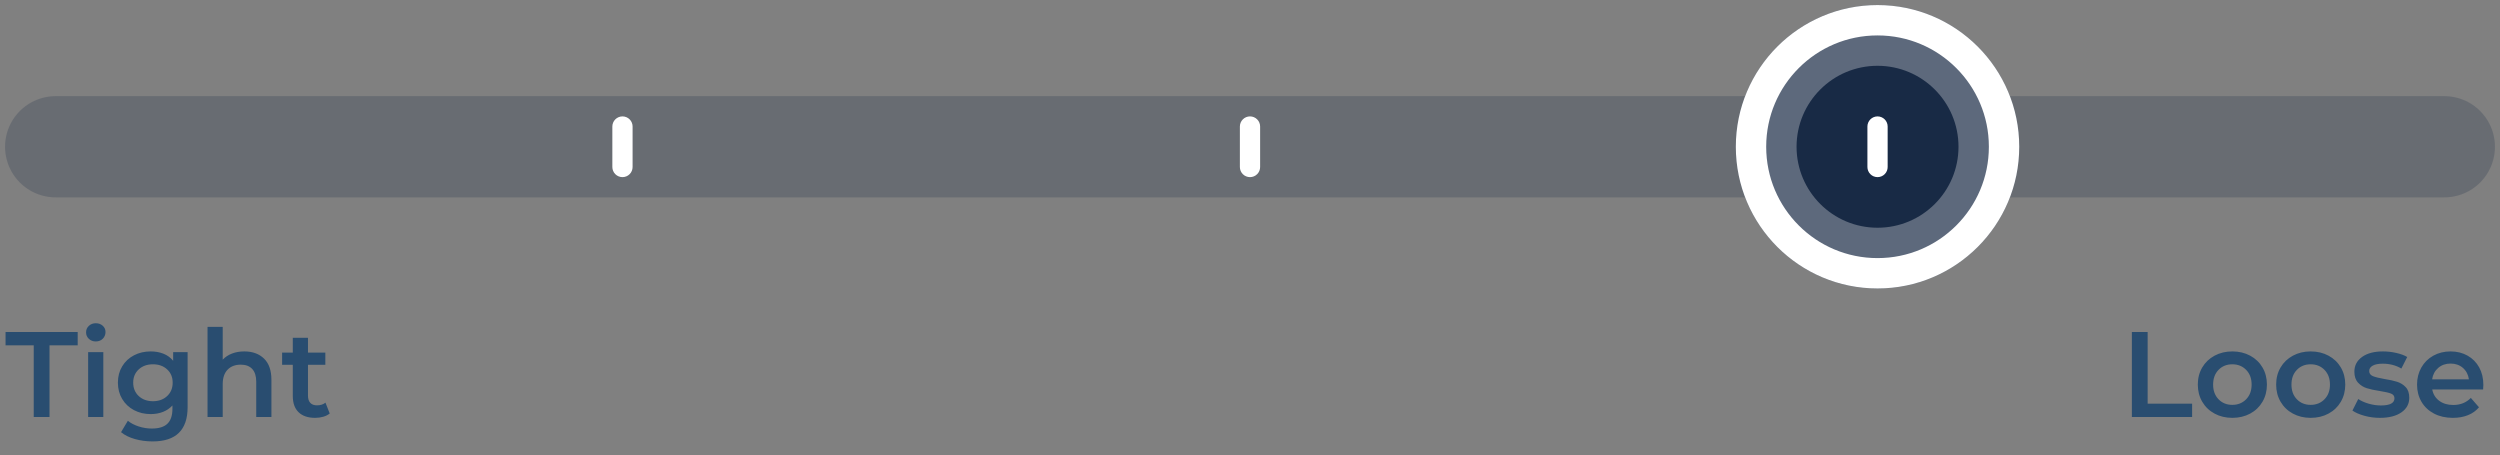 <?xml version="1.0" encoding="utf-8"?>
<svg width="247px" height="45px" viewBox="0 0 247 45" version="1.1" xmlns:xlink="http://www.w3.org/1999/xlink" xmlns="http://www.w3.org/2000/svg">
  <rect x="0" y="0" width="247" height="45" fill="#808080" stroke="none"/>
  <desc>Created with Lunacy</desc>
  <defs>
    <path d="M14 28C21.732 28 28 21.732 28 14C28 6.268 21.732 0 14 0C6.268 0 0 6.268 0 14C0 21.732 6.268 28 14 28Z" transform="translate(171 0)" id="path_1" />
    <clipPath id="clip_1">
      <use xlink:href="#path_1" />
    </clipPath>
  </defs>
  <g id="编组-9" transform="translate(0.5 0.5)">
    <path d="M4.999 0L241.001 0Q241.124 0 241.246 0.006Q241.369 0.012 241.491 0.024Q241.613 0.036 241.735 0.054Q241.856 0.072 241.976 0.096Q242.097 0.12 242.216 0.15Q242.335 0.18 242.452 0.215Q242.57 0.251 242.685 0.292Q242.801 0.334 242.914 0.381Q243.027 0.427 243.138 0.48Q243.249 0.532 243.358 0.59Q243.466 0.648 243.571 0.711Q243.676 0.774 243.778 0.842Q243.88 0.911 243.979 0.984Q244.077 1.057 244.172 1.135Q244.267 1.213 244.358 1.295Q244.449 1.377 244.536 1.464Q244.623 1.551 244.705 1.642Q244.787 1.733 244.865 1.828Q244.943 1.923 245.016 2.021Q245.089 2.12 245.158 2.222Q245.226 2.324 245.289 2.429Q245.352 2.534 245.41 2.642Q245.468 2.751 245.52 2.862Q245.572 2.973 245.619 3.086Q245.666 3.199 245.708 3.315Q245.749 3.43 245.785 3.548Q245.82 3.665 245.85 3.784Q245.88 3.903 245.904 4.024Q245.928 4.144 245.946 4.265Q245.964 4.387 245.976 4.509Q245.988 4.631 245.994 4.754Q246 4.876 246 4.999L246 5.001Q246 5.124 245.994 5.246Q245.988 5.369 245.976 5.491Q245.964 5.613 245.946 5.735Q245.928 5.856 245.904 5.976Q245.88 6.097 245.85 6.216Q245.82 6.335 245.785 6.452Q245.749 6.57 245.708 6.685Q245.666 6.801 245.619 6.914Q245.572 7.027 245.52 7.138Q245.468 7.249 245.41 7.358Q245.352 7.466 245.289 7.571Q245.226 7.676 245.158 7.778Q245.089 7.88 245.016 7.979Q244.943 8.077 244.865 8.172Q244.787 8.267 244.705 8.358Q244.623 8.449 244.536 8.536Q244.449 8.623 244.358 8.705Q244.267 8.787 244.172 8.865Q244.077 8.943 243.979 9.016Q243.88 9.089 243.778 9.158Q243.676 9.226 243.571 9.289Q243.466 9.352 243.357 9.41Q243.249 9.468 243.138 9.52Q243.027 9.573 242.914 9.619Q242.801 9.666 242.685 9.708Q242.57 9.749 242.452 9.785Q242.335 9.82 242.216 9.85Q242.097 9.88 241.976 9.904Q241.856 9.928 241.735 9.946Q241.613 9.964 241.491 9.976Q241.369 9.988 241.246 9.994Q241.124 10 241.001 10L4.999 10Q4.876 10 4.754 9.994Q4.631 9.988 4.509 9.976Q4.387 9.964 4.265 9.946Q4.144 9.928 4.024 9.904Q3.903 9.88 3.784 9.85Q3.665 9.82 3.548 9.785Q3.43 9.749 3.315 9.708Q3.199 9.666 3.086 9.619Q2.973 9.573 2.862 9.52Q2.751 9.468 2.642 9.41Q2.534 9.352 2.429 9.289Q2.324 9.226 2.222 9.158Q2.12 9.089 2.021 9.016Q1.923 8.943 1.828 8.865Q1.733 8.787 1.642 8.705Q1.551 8.623 1.464 8.536Q1.377 8.449 1.295 8.358Q1.213 8.267 1.135 8.172Q1.057 8.077 0.984 7.979Q0.911 7.88 0.842 7.778Q0.774 7.676 0.711 7.571Q0.648 7.466 0.59 7.358Q0.532 7.249 0.48 7.138Q0.427 7.027 0.381 6.914Q0.334 6.801 0.292 6.685Q0.251 6.57 0.215 6.452Q0.18 6.335 0.15 6.216Q0.12 6.097 0.096 5.976Q0.072 5.856 0.054 5.735Q0.036 5.613 0.024 5.491Q0.012 5.369 0.006 5.246Q0 5.124 0 5.001L0 4.999Q0 4.876 0.006 4.754Q0.012 4.631 0.024 4.509Q0.036 4.387 0.054 4.265Q0.072 4.144 0.096 4.024Q0.12 3.903 0.15 3.784Q0.18 3.665 0.215 3.548Q0.251 3.43 0.292 3.315Q0.334 3.199 0.381 3.086Q0.427 2.973 0.48 2.862Q0.532 2.751 0.59 2.642Q0.648 2.534 0.711 2.429Q0.774 2.324 0.842 2.222Q0.911 2.12 0.984 2.021Q1.057 1.923 1.135 1.828Q1.213 1.733 1.295 1.642Q1.377 1.551 1.464 1.464Q1.551 1.377 1.642 1.295Q1.733 1.213 1.828 1.135Q1.923 1.057 2.021 0.984Q2.12 0.911 2.222 0.842Q2.324 0.774 2.429 0.711Q2.534 0.648 2.642 0.59Q2.751 0.532 2.862 0.48Q2.973 0.427 3.086 0.381Q3.199 0.334 3.315 0.292Q3.43 0.251 3.548 0.215Q3.665 0.18 3.784 0.15Q3.903 0.12 4.024 0.096Q4.144 0.072 4.265 0.054Q4.387 0.036 4.509 0.024Q4.631 0.012 4.754 0.006Q4.876 0 4.999 0Z" transform="translate(0 9)" id="矩形" fill="#182A45" fill-opacity="0.224" fill-rule="evenodd" stroke="none" />
    <g id="椭圆形">
      <use stroke="none" fill="#5D697C" xlink:href="#path_1" fill-rule="evenodd" />
      <g clip-path="url(#clip_1)">
        <use xlink:href="#path_1" fill="none" stroke="#FFFFFF" stroke-width="6" />
      </g>
    </g>
    <path d="M8 16C12.418 16 16 12.418 16 8C16 3.582 12.418 0 8 0C3.582 0 0 3.582 0 8C0 12.418 3.582 16 8 16Z" transform="translate(177 6)" id="椭圆形" fill="#182A45" fill-rule="evenodd" stroke="none" />
    <g id="Tight" fill="#294D70" transform="translate(0 29)">
      <path d="M8.964 4.236Q8.556 4.236 8.28 3.978Q8.004 3.72 8.004 3.336Q8.004 2.952 8.28 2.694Q8.556 2.436 8.964 2.436Q9.372 2.436 9.648 2.682Q9.924 2.928 9.924 3.3Q9.924 3.696 9.654 3.966Q9.384 4.236 8.964 4.236ZM23.64 5.22Q24.852 5.22 25.584 5.928Q26.316 6.636 26.316 8.028L26.316 11.7L24.816 11.7L24.816 8.22Q24.816 7.38 24.42 6.954Q24.024 6.528 23.292 6.528Q22.464 6.528 21.984 7.026Q21.504 7.524 21.504 8.46L21.504 11.7L20.004 11.7L20.004 2.796L21.504 2.796L21.504 6.036Q21.876 5.64 22.422 5.43Q22.968 5.22 23.64 5.22ZM2.832 4.62L0.048 4.62L0.048 3.3L7.176 3.3L7.176 4.62L4.392 4.62L4.392 11.7L2.832 11.7L2.832 4.62ZM31.434 11.676Q31.812 11.568 32.076 11.352L31.656 10.284Q31.32 10.548 30.816 10.548Q30.384 10.548 30.156 10.302Q29.928 10.056 29.928 9.588L29.928 6.54L31.644 6.54L31.644 5.34L29.928 5.34L29.928 3.876L28.428 3.876L28.428 5.34L27.372 5.34L27.372 6.54L28.428 6.54L28.428 9.624Q28.428 10.68 29.004 11.232Q29.58 11.784 30.636 11.784Q31.056 11.784 31.434 11.676ZM18.036 10.728L18.036 5.292L16.608 5.292L16.608 6.144Q16.224 5.676 15.654 5.448Q15.084 5.22 14.388 5.22Q13.476 5.22 12.738 5.604Q12 5.988 11.574 6.69Q11.148 7.392 11.148 8.304Q11.148 9.216 11.574 9.924Q12 10.632 12.738 11.022Q13.476 11.412 14.388 11.412Q15.048 11.412 15.6 11.196Q16.152 10.98 16.536 10.56L16.536 10.896Q16.536 11.88 16.044 12.36Q15.552 12.84 14.496 12.84Q13.836 12.84 13.194 12.63Q12.552 12.42 12.132 12.072L11.46 13.2Q12 13.644 12.828 13.878Q13.656 14.112 14.58 14.112Q18.036 14.112 18.036 10.728ZM8.208 5.292L9.708 5.292L9.708 11.7L8.208 11.7L8.208 5.292ZM16.014 9.63Q15.468 10.14 14.616 10.14Q13.752 10.14 13.206 9.63Q12.66 9.12 12.66 8.304Q12.66 7.5 13.206 6.996Q13.752 6.492 14.616 6.492Q15.468 6.492 16.014 6.996Q16.56 7.5 16.56 8.304Q16.56 9.12 16.014 9.63Z" />
    </g>
    <g id="Loose" fill="#294D70" transform="translate(209 29)">
      <path d="M1.128 3.3L2.688 3.3L2.688 10.38L7.08 10.38L7.08 11.7L1.128 11.7L1.128 3.3ZM11.052 11.784Q10.08 11.784 9.3 11.364Q8.52 10.944 8.082 10.194Q7.644 9.444 7.644 8.496Q7.644 7.548 8.082 6.804Q8.52 6.06 9.3 5.64Q10.08 5.22 11.052 5.22Q12.036 5.22 12.816 5.64Q13.596 6.06 14.034 6.804Q14.472 7.548 14.472 8.496Q14.472 9.444 14.034 10.194Q13.596 10.944 12.816 11.364Q12.036 11.784 11.052 11.784ZM17.04 11.364Q17.82 11.784 18.792 11.784Q19.776 11.784 20.556 11.364Q21.336 10.944 21.774 10.194Q22.212 9.444 22.212 8.496Q22.212 7.548 21.774 6.804Q21.336 6.06 20.556 5.64Q19.776 5.22 18.792 5.22Q17.82 5.22 17.04 5.64Q16.26 6.06 15.822 6.804Q15.384 7.548 15.384 8.496Q15.384 9.444 15.822 10.194Q16.26 10.944 17.04 11.364ZM25.632 11.784Q24.852 11.784 24.108 11.58Q23.364 11.376 22.92 11.064L23.496 9.924Q23.928 10.212 24.534 10.386Q25.14 10.56 25.728 10.56Q27.072 10.56 27.072 9.852Q27.072 9.516 26.73 9.384Q26.388 9.252 25.632 9.132Q24.84 9.012 24.342 8.856Q23.844 8.7 23.478 8.31Q23.112 7.92 23.112 7.224Q23.112 6.312 23.874 5.766Q24.636 5.22 25.932 5.22Q26.592 5.22 27.252 5.37Q27.912 5.52 28.332 5.772L27.756 6.912Q26.94 6.432 25.92 6.432Q25.26 6.432 24.918 6.63Q24.576 6.828 24.576 7.152Q24.576 7.512 24.942 7.662Q25.308 7.812 26.076 7.944Q26.844 8.064 27.336 8.22Q27.828 8.376 28.182 8.748Q28.536 9.12 28.536 9.804Q28.536 10.704 27.756 11.244Q26.976 11.784 25.632 11.784ZM35.832 8.976Q35.856 8.688 35.856 8.532Q35.856 7.548 35.442 6.798Q35.028 6.048 34.29 5.634Q33.552 5.22 32.616 5.22Q31.668 5.22 30.912 5.64Q30.156 6.06 29.73 6.81Q29.304 7.56 29.304 8.496Q29.304 9.444 29.742 10.194Q30.18 10.944 30.984 11.364Q31.788 11.784 32.844 11.784Q33.672 11.784 34.332 11.52Q34.992 11.256 35.424 10.74L34.62 9.816Q33.936 10.512 32.88 10.512Q32.052 10.512 31.494 10.098Q30.936 9.684 30.804 8.976L35.832 8.976ZM31.398 6.846Q31.896 6.42 32.616 6.42Q33.348 6.42 33.84 6.852Q34.332 7.284 34.428 7.98L30.792 7.98Q30.9 7.272 31.398 6.846ZM11.052 10.5Q11.88 10.5 12.42 9.948Q12.96 9.396 12.96 8.496Q12.96 7.596 12.42 7.044Q11.88 6.492 11.052 6.492Q10.224 6.492 9.69 7.044Q9.156 7.596 9.156 8.496Q9.156 9.396 9.69 9.948Q10.224 10.5 11.052 10.5ZM20.16 9.948Q19.62 10.5 18.792 10.5Q17.964 10.5 17.43 9.948Q16.896 9.396 16.896 8.496Q16.896 7.596 17.43 7.044Q17.964 6.492 18.792 6.492Q19.62 6.492 20.16 7.044Q20.7 7.596 20.7 8.496Q20.7 9.396 20.16 9.948Z" />
    </g>
    <path d="M0.999 0L1.001 0Q1.099 0 1.196 0.019Q1.292 0.038 1.383 0.076Q1.474 0.114 1.556 0.168Q1.638 0.223 1.707 0.293Q1.777 0.362 1.832 0.444Q1.886 0.526 1.924 0.617Q1.962 0.708 1.981 0.804Q2 0.901 2 0.999L2 5.001Q2 5.099 1.981 5.196Q1.962 5.292 1.924 5.383Q1.886 5.474 1.832 5.556Q1.777 5.638 1.707 5.707Q1.638 5.777 1.556 5.832Q1.474 5.886 1.383 5.924Q1.292 5.962 1.196 5.981Q1.099 6 1.001 6L0.999 6Q0.901 6 0.804 5.981Q0.708 5.962 0.617 5.924Q0.526 5.886 0.444 5.832Q0.362 5.777 0.293 5.707Q0.223 5.638 0.168 5.556Q0.114 5.474 0.076 5.383Q0.038 5.292 0.019 5.196Q0 5.099 0 5.001L0 0.999Q0 0.901 0.019 0.804Q0.038 0.708 0.076 0.617Q0.114 0.526 0.168 0.444Q0.223 0.362 0.293 0.293Q0.362 0.223 0.444 0.168Q0.526 0.114 0.617 0.076Q0.708 0.038 0.804 0.019Q0.901 0 0.999 0Z" transform="translate(184 11)" id="矩形" fill="#FFFFFF" fill-rule="evenodd" stroke="none" />
    <path d="M0.999 0L1.001 0Q1.099 0 1.196 0.019Q1.292 0.038 1.383 0.076Q1.474 0.114 1.556 0.168Q1.638 0.223 1.707 0.293Q1.777 0.362 1.832 0.444Q1.886 0.526 1.924 0.617Q1.962 0.708 1.981 0.804Q2 0.901 2 0.999L2 5.001Q2 5.099 1.981 5.196Q1.962 5.292 1.924 5.383Q1.886 5.474 1.832 5.556Q1.777 5.638 1.707 5.707Q1.638 5.777 1.556 5.832Q1.474 5.886 1.383 5.924Q1.292 5.962 1.196 5.981Q1.099 6 1.001 6L0.999 6Q0.901 6 0.804 5.981Q0.708 5.962 0.617 5.924Q0.526 5.886 0.444 5.832Q0.362 5.777 0.293 5.707Q0.223 5.638 0.168 5.556Q0.114 5.474 0.076 5.383Q0.038 5.292 0.019 5.196Q0 5.099 0 5.001L0 0.999Q0 0.901 0.019 0.804Q0.038 0.708 0.076 0.617Q0.114 0.526 0.168 0.444Q0.223 0.362 0.293 0.293Q0.362 0.223 0.444 0.168Q0.526 0.114 0.617 0.076Q0.708 0.038 0.804 0.019Q0.901 0 0.999 0Z" transform="translate(60 11)" id="矩形" fill="#FFFFFF" fill-rule="evenodd" stroke="none" />
    <path d="M0.999 0L1.001 0Q1.099 0 1.196 0.019Q1.292 0.038 1.383 0.076Q1.474 0.114 1.556 0.168Q1.638 0.223 1.707 0.293Q1.777 0.362 1.832 0.444Q1.886 0.526 1.924 0.617Q1.962 0.708 1.981 0.804Q2 0.901 2 0.999L2 5.001Q2 5.099 1.981 5.196Q1.962 5.292 1.924 5.383Q1.886 5.474 1.832 5.556Q1.777 5.638 1.707 5.707Q1.638 5.777 1.556 5.832Q1.474 5.886 1.383 5.924Q1.292 5.962 1.196 5.981Q1.099 6 1.001 6L0.999 6Q0.901 6 0.804 5.981Q0.708 5.962 0.617 5.924Q0.526 5.886 0.444 5.832Q0.362 5.777 0.293 5.707Q0.223 5.638 0.168 5.556Q0.114 5.474 0.076 5.383Q0.038 5.292 0.019 5.196Q0 5.099 0 5.001L0 0.999Q0 0.901 0.019 0.804Q0.038 0.708 0.076 0.617Q0.114 0.526 0.168 0.444Q0.223 0.362 0.293 0.293Q0.362 0.223 0.444 0.168Q0.526 0.114 0.617 0.076Q0.708 0.038 0.804 0.019Q0.901 0 0.999 0Z" transform="translate(122 11)" id="矩形" fill="#FFFFFF" fill-rule="evenodd" stroke="none" />
  </g>
</svg>